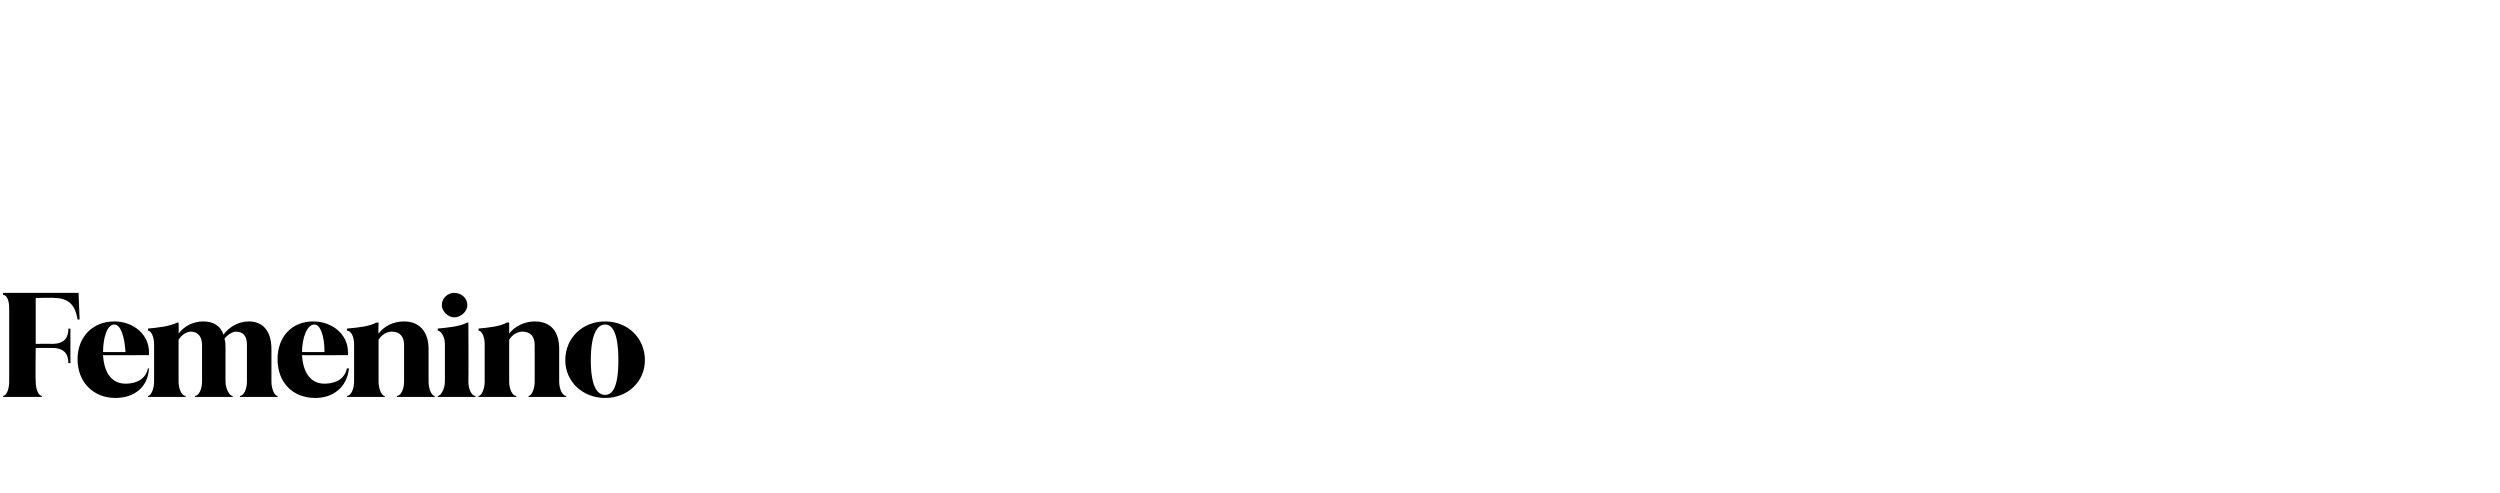 <?xml version="1.0" standalone="no"?><!DOCTYPE svg PUBLIC "-//W3C//DTD SVG 1.1//EN" "http://www.w3.org/Graphics/SVG/1.1/DTD/svg11.dtd"><svg xmlns="http://www.w3.org/2000/svg" version="1.1" width="245px" height="48.3px" viewBox="0 -28 245 48.3" style="top:-28px"><desc>Femenino</desc><defs/><g id="Polygon41361"><path d="m4.1 10.8v.1H.3s-.02-.15 0-.1c.3 0 .6-.6.6-1.4V2.2C.9 1.3.6.9.3.9C.28.88.3.7.3.7h7.4l.1 2.6s-.16.05-.2 0c-.2-1.2-.7-2.1-2.3-2.1c.05-.04-1.8 0-1.8 0v4.5s1.58-.02 1.6 0c1.3 0 1.6-.7 1.6-1.5c.03.03.2 0 .2 0v3.4s-.17-.04-.2 0c0-.8-.3-1.5-1.6-1.5H3.5s-.04 3.25 0 3.3c0 .8.3 1.4.6 1.4zm8.2-4.3c-.1-1.6-.5-2.7-1.1-2.7c-.7 0-1.1 1.3-1.1 2.7h2.2zm2.3.3s-4.53.03-4.5 0c.1 1.8.9 2.8 2.2 2.8c.5 0 1.9-.1 2.2-1.5h.1c-.1 1.9-1.5 2.9-3.3 2.9c-2.1 0-3.7-1.5-3.7-3.8c0-2.2 1.5-3.7 3.6-3.7c1.9 0 3.4 1.3 3.4 3v.3zm5.2-1c0-.8-.4-1.3-1.1-1.3c-.4 0-.9.3-1.2.8v4.1c0 .7.3 1.4.7 1.4v.1h-3.7v-.1c.3 0 .6-.7.6-1.4V5.7c0-.7-.3-1.3-.6-1.3v-.2c1-.1 2.1-.2 2.9-.6c-.04.04.1 0 .1 0c0 0 .03 1.08 0 1.1c.5-.7 1.4-1.2 2.4-1.2c1 0 1.7.4 2 1.3c.5-.7 1.4-1.3 2.5-1.3c1.4 0 2.2 1 2.2 2.7v3.2c0 .7.3 1.4.6 1.4c.04-.03 0 .1 0 .1h-3.7s.05-.13 0-.1c.4 0 .7-.7.7-1.4V5.8c0-.8-.3-1.3-1.1-1.3c-.3 0-.8.3-1.1.7c.1.3.1.6.1 1v3.2c0 .7.4 1.4.7 1.4v.1h-3.7v-.1c.4 0 .7-.7.7-1.4V5.8zm12 .7c0-1.6-.4-2.7-1-2.7c-.7 0-1.2 1.3-1.2 2.7h2.2zm2.3.3s-4.5.03-4.5 0c.1 1.8.9 2.8 2.2 2.8c.5 0 1.9-.1 2.2-1.5h.2C34 10 32.6 11 30.9 11c-2.2 0-3.7-1.5-3.7-3.8c0-2.2 1.4-3.7 3.5-3.7c1.9 0 3.4 1.3 3.4 3c.03.04 0 .3 0 .3zm5.5-1c0-.8-.4-1.3-1.2-1.3c-.5 0-1 .3-1.3.8v4.1c0 .7.3 1.4.6 1.4c.02-.03 0 .1 0 .1H34s.02-.13 0-.1c.4 0 .7-.7.7-1.4V5.7c0-.7-.3-1.3-.7-1.3v-.2c1.1-.1 2.2-.2 2.9-.6c-.01.04.2 0 .2 0c0 0-.04 1.09 0 1.1c.5-.7 1.4-1.2 2.5-1.2c1.5 0 2.4 1 2.4 2.7v3.2c0 .7.3 1.4.6 1.4v.1h-3.7s.02-.13 0-.1c.4 0 .7-.7.7-1.4V5.8zm4.9-2.7c-.6 0-1.2-.6-1.2-1.2c0-.7.6-1.2 1.2-1.2c.7 0 1.3.5 1.3 1.2c0 .6-.6 1.2-1.3 1.2zm-1.6 7.7c.3 0 .7-.7.7-1.4V5.7c0-.7-.4-1.3-.7-1.3v-.2c1-.1 2.2-.2 2.9-.6c-.04.04.1 0 .1 0c0 0 .03 5.77 0 5.8c0 .7.3 1.4.7 1.4v.1h-3.7v-.1zm9.5-5c0-.8-.4-1.3-1.2-1.3c-.5 0-1 .3-1.3.8v4.1c0 .7.3 1.4.7 1.4c-.03-.03 0 .1 0 .1h-3.7s-.03-.13 0-.1c.3 0 .6-.7.6-1.4V5.7c0-.7-.3-1.3-.6-1.3v-.2c1-.1 2.1-.2 2.8-.6c.04.04.2 0 .2 0c0 0 .01 1.09 0 1.1c.5-.7 1.5-1.2 2.5-1.2c1.6 0 2.4 1 2.4 2.7v3.2c0 .7.3 1.4.7 1.4c-.03-.03 0 .1 0 .1h-3.7s-.03-.13 0-.1c.3 0 .6-.7.6-1.4V5.8zm6.9-2.3c2.2 0 3.9 1.6 3.9 3.8c0 2.1-1.7 3.7-3.9 3.7c-2.2 0-3.9-1.6-3.9-3.7c0-2.2 1.7-3.8 3.9-3.8zm0 7.2c.7 0 1.3-.7 1.3-3.4c0-2.7-.6-3.5-1.3-3.5c-.7 0-1.4.8-1.4 3.5c0 2.7.7 3.4 1.4 3.4z" stroke="none" fill="#000"/></g></svg>